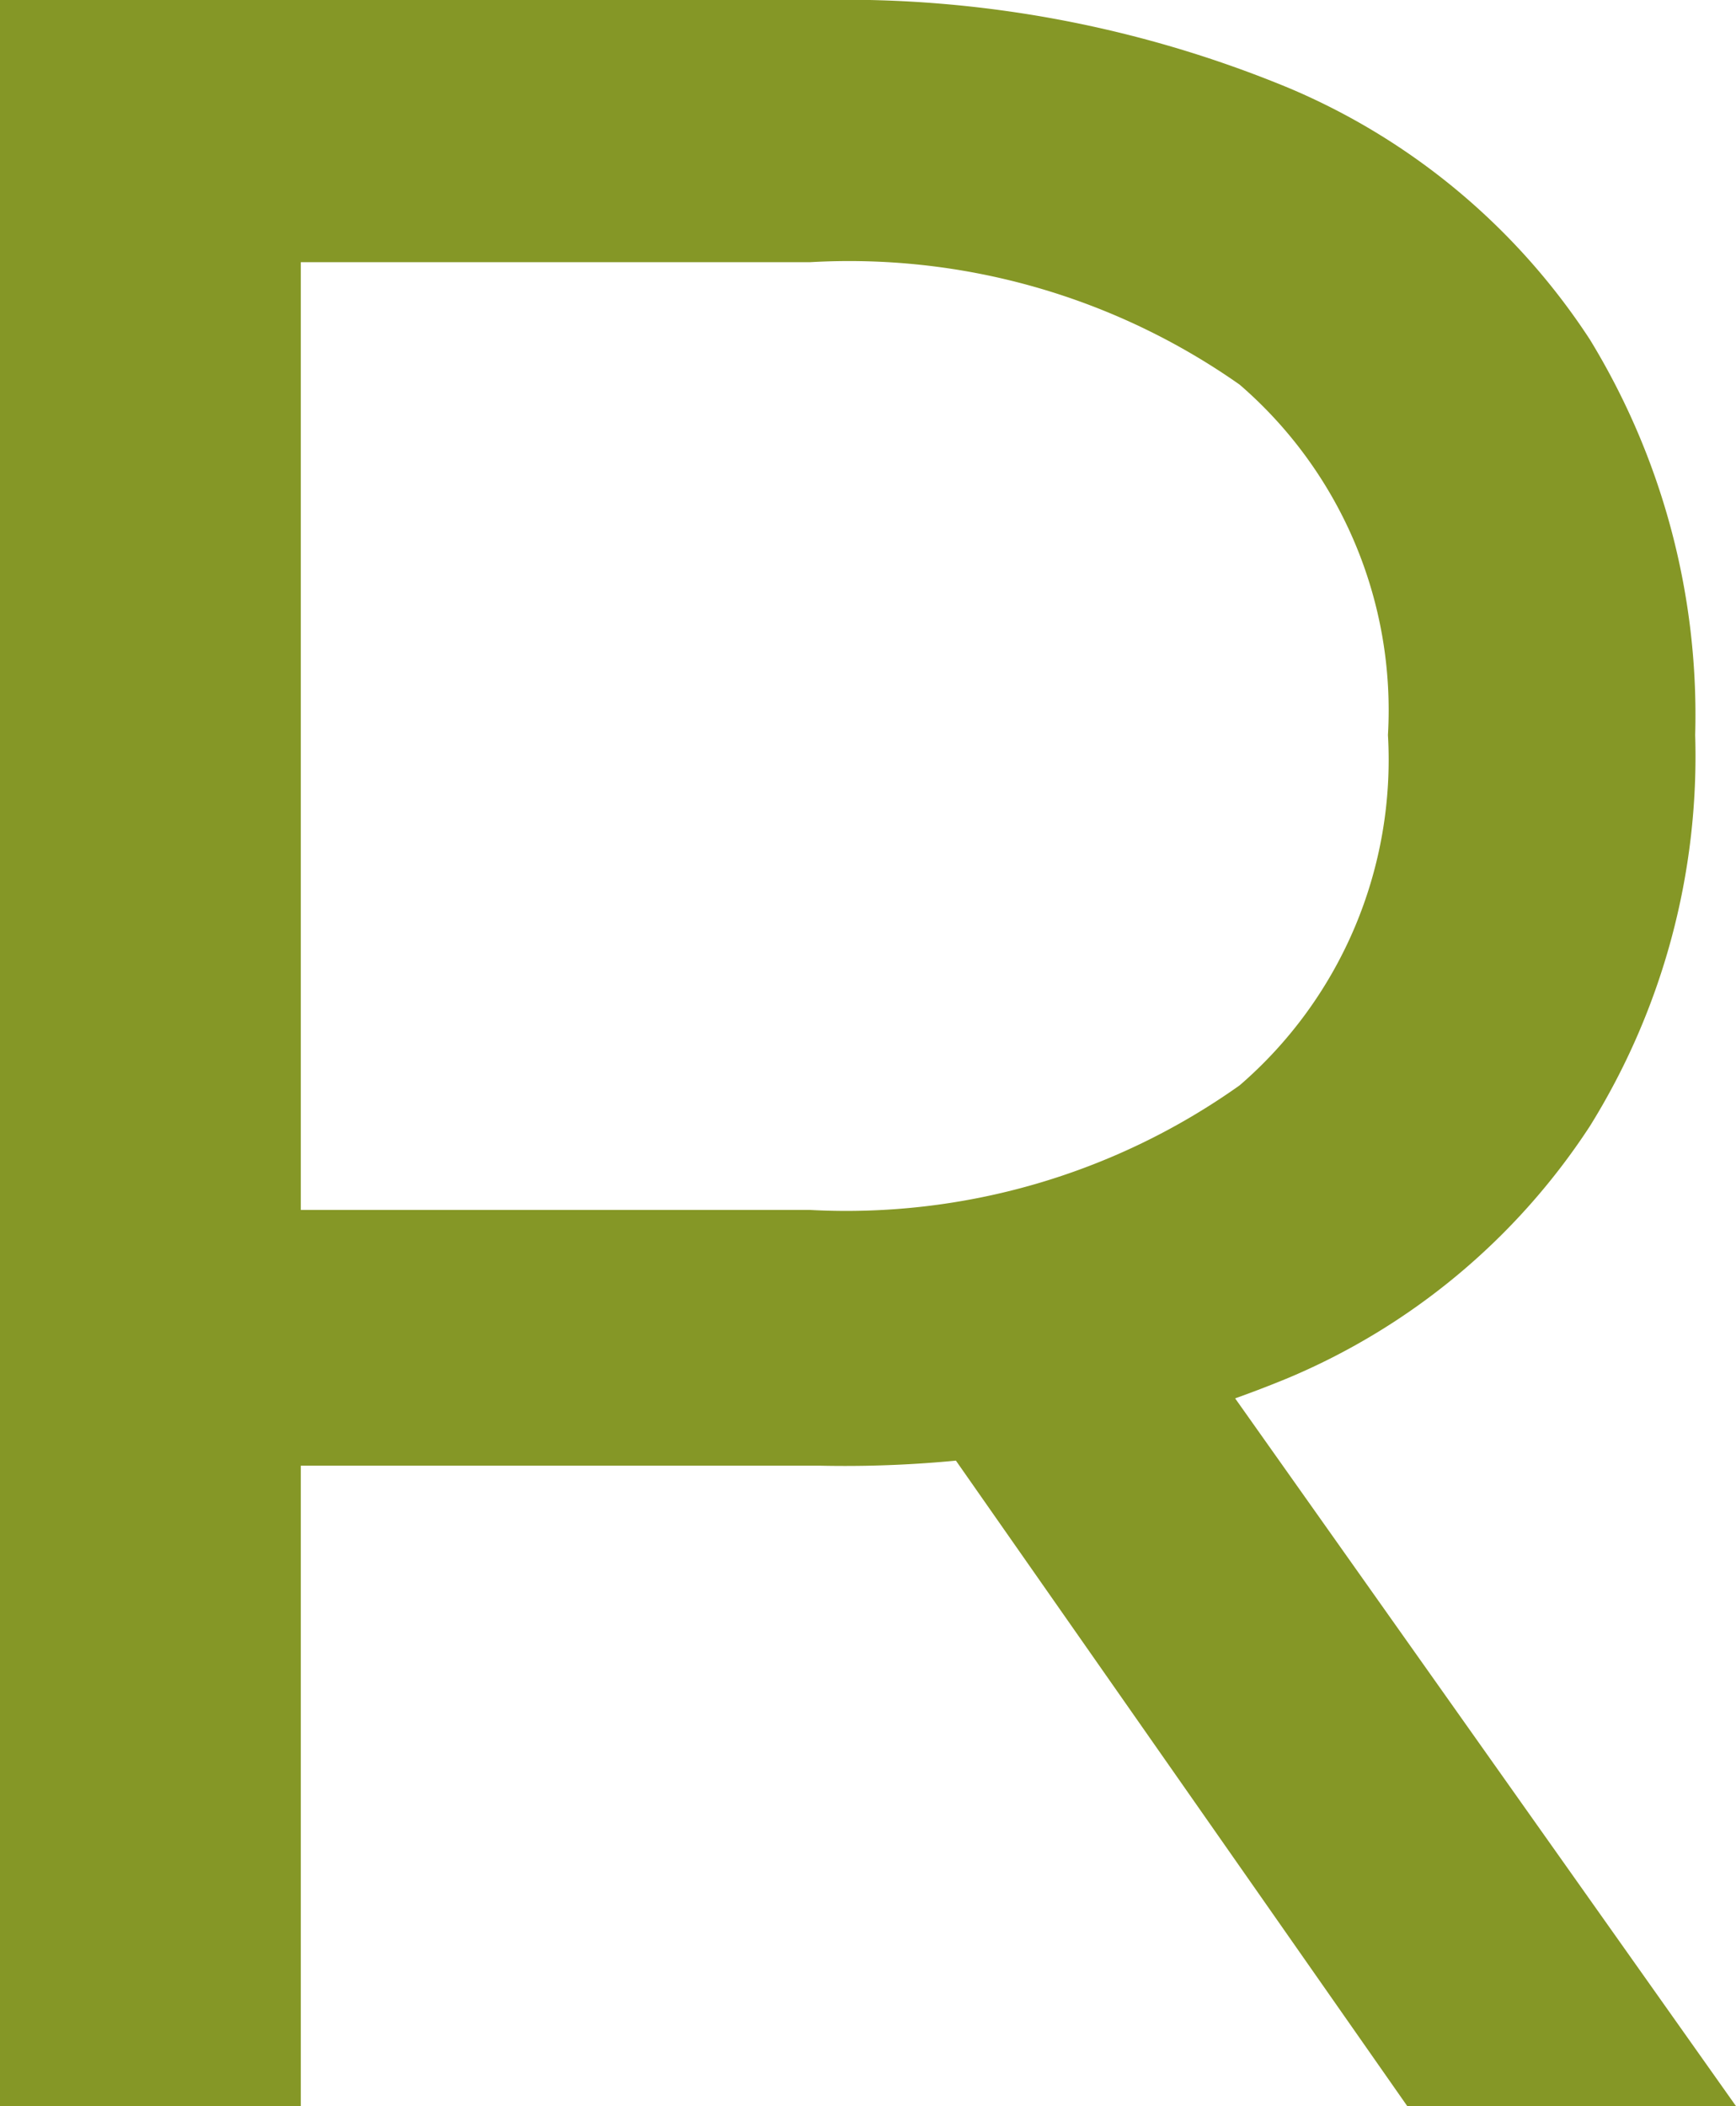 <svg xmlns="http://www.w3.org/2000/svg" xmlns:xlink="http://www.w3.org/1999/xlink" viewBox="0 0 8.08 9.8"><defs><style>.cls-1{fill:none;}.cls-2{clip-path:url(#clip-path);}.cls-3{fill:#859726;}</style><clipPath id="clip-path"><rect class="cls-1" width="8.08" height="9.8"/></clipPath></defs><g id="Capa_2" data-name="Capa 2"><g id="Capa_1-2" data-name="Capa 1"><g class="cls-2"><path class="cls-3" d="M1.4.52l-.63.7h3a3.16,3.16,0,0,1,2,.57,2,2,0,0,1,.69,1.63,2,2,0,0,1-.69,1.63,3.16,3.16,0,0,1-2,.58h-3l.63.68ZM8.08,9.8,5.56,6.24H4.06L6.55,9.8ZM1.4,9.8V6.17l-.63.65H3.82A5.4,5.4,0,0,0,6,6.41a3.12,3.12,0,0,0,1.4-1.17,3.26,3.26,0,0,0,.49-1.82,3.35,3.35,0,0,0-.49-1.84A3.12,3.12,0,0,0,6,.41,5.4,5.4,0,0,0,3.82,0H0V9.8Z"/></g></g></g></svg>